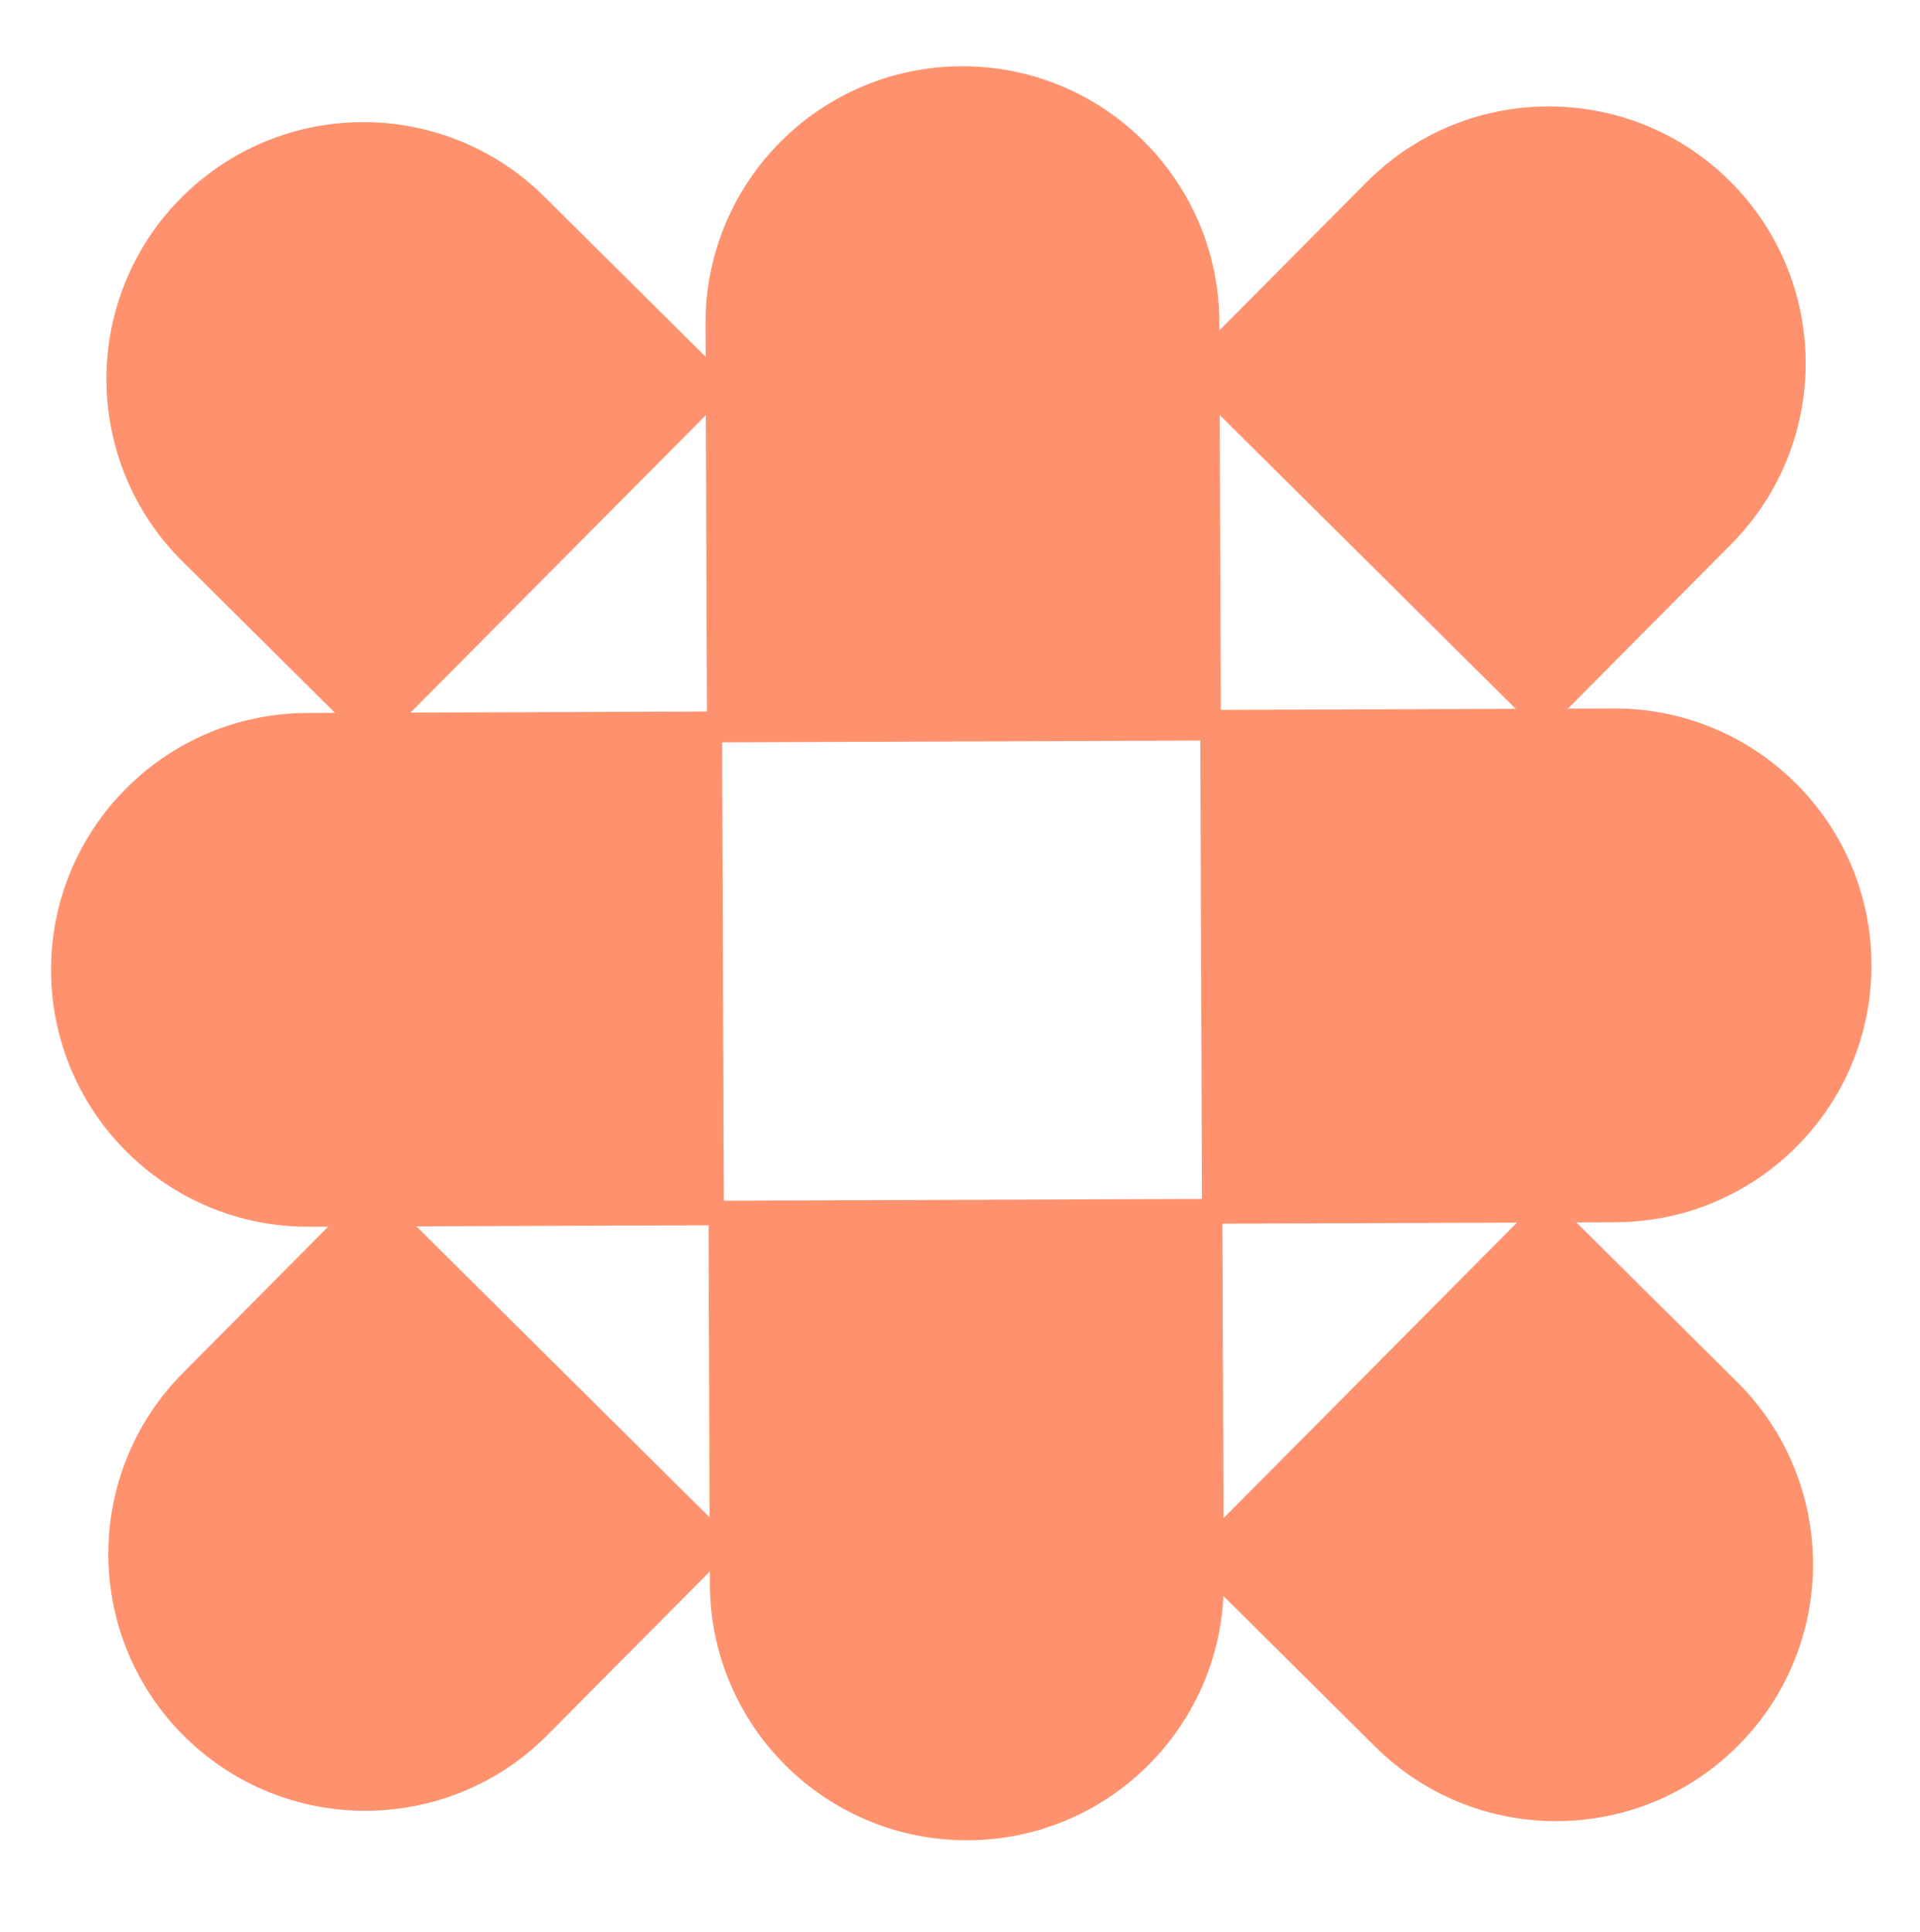 <?xml version="1.0" encoding="UTF-8"?>
<svg xmlns="http://www.w3.org/2000/svg" width="152" height="153" viewBox="0 0 152 153" fill="none">
  <path d="M55.976 58.78L55.854 25.66C55.813 14.431 64.89 5.287 76.12 5.246C87.349 5.205 96.493 14.281 96.534 25.511L96.655 58.631L55.976 58.78Z" fill="#FF926E"></path>
  <path d="M93.197 29.523L108.175 14.435C116.087 6.465 128.97 6.418 136.94 14.33C144.91 22.242 144.957 35.125 137.045 43.095L122.068 58.183L93.197 29.523Z" fill="#FF926E"></path>
  <path d="M95.016 56.215L127.745 56.095C138.975 56.054 148.119 65.131 148.16 76.361C148.201 87.591 139.124 96.734 127.895 96.775L95.165 96.895L95.016 56.215Z" fill="#FF926E"></path>
  <path d="M122.435 94.446L137.523 109.424C145.493 117.335 145.54 130.219 137.628 138.189C129.716 146.158 116.833 146.206 108.863 138.294L93.775 123.316L122.435 94.446Z" fill="#FF926E"></path>
  <path d="M96.768 94.925L96.879 125.295C96.92 136.525 87.844 145.668 76.614 145.709C65.384 145.751 56.24 136.674 56.199 125.444L56.088 95.074L96.768 94.925Z" fill="#FF926E"></path>
  <path d="M57.308 97.012L24.458 97.132C13.228 97.173 4.085 88.097 4.043 76.867C4.002 65.637 13.079 56.494 24.309 56.452L57.158 56.332L57.308 97.012Z" fill="#FF926E"></path>
  <path d="M58.328 122.279L43.35 137.367C35.439 145.337 22.555 145.384 14.585 137.473C6.615 129.561 6.568 116.678 14.48 108.708L29.458 93.62L58.328 122.279Z" fill="#FF926E"></path>
  <path d="M29.523 59.421L14.435 44.443C6.465 36.531 6.418 23.648 14.33 15.678C22.242 7.708 35.125 7.661 43.095 15.573L58.183 30.551L29.523 59.421Z" fill="#FF926E"></path>
</svg>
